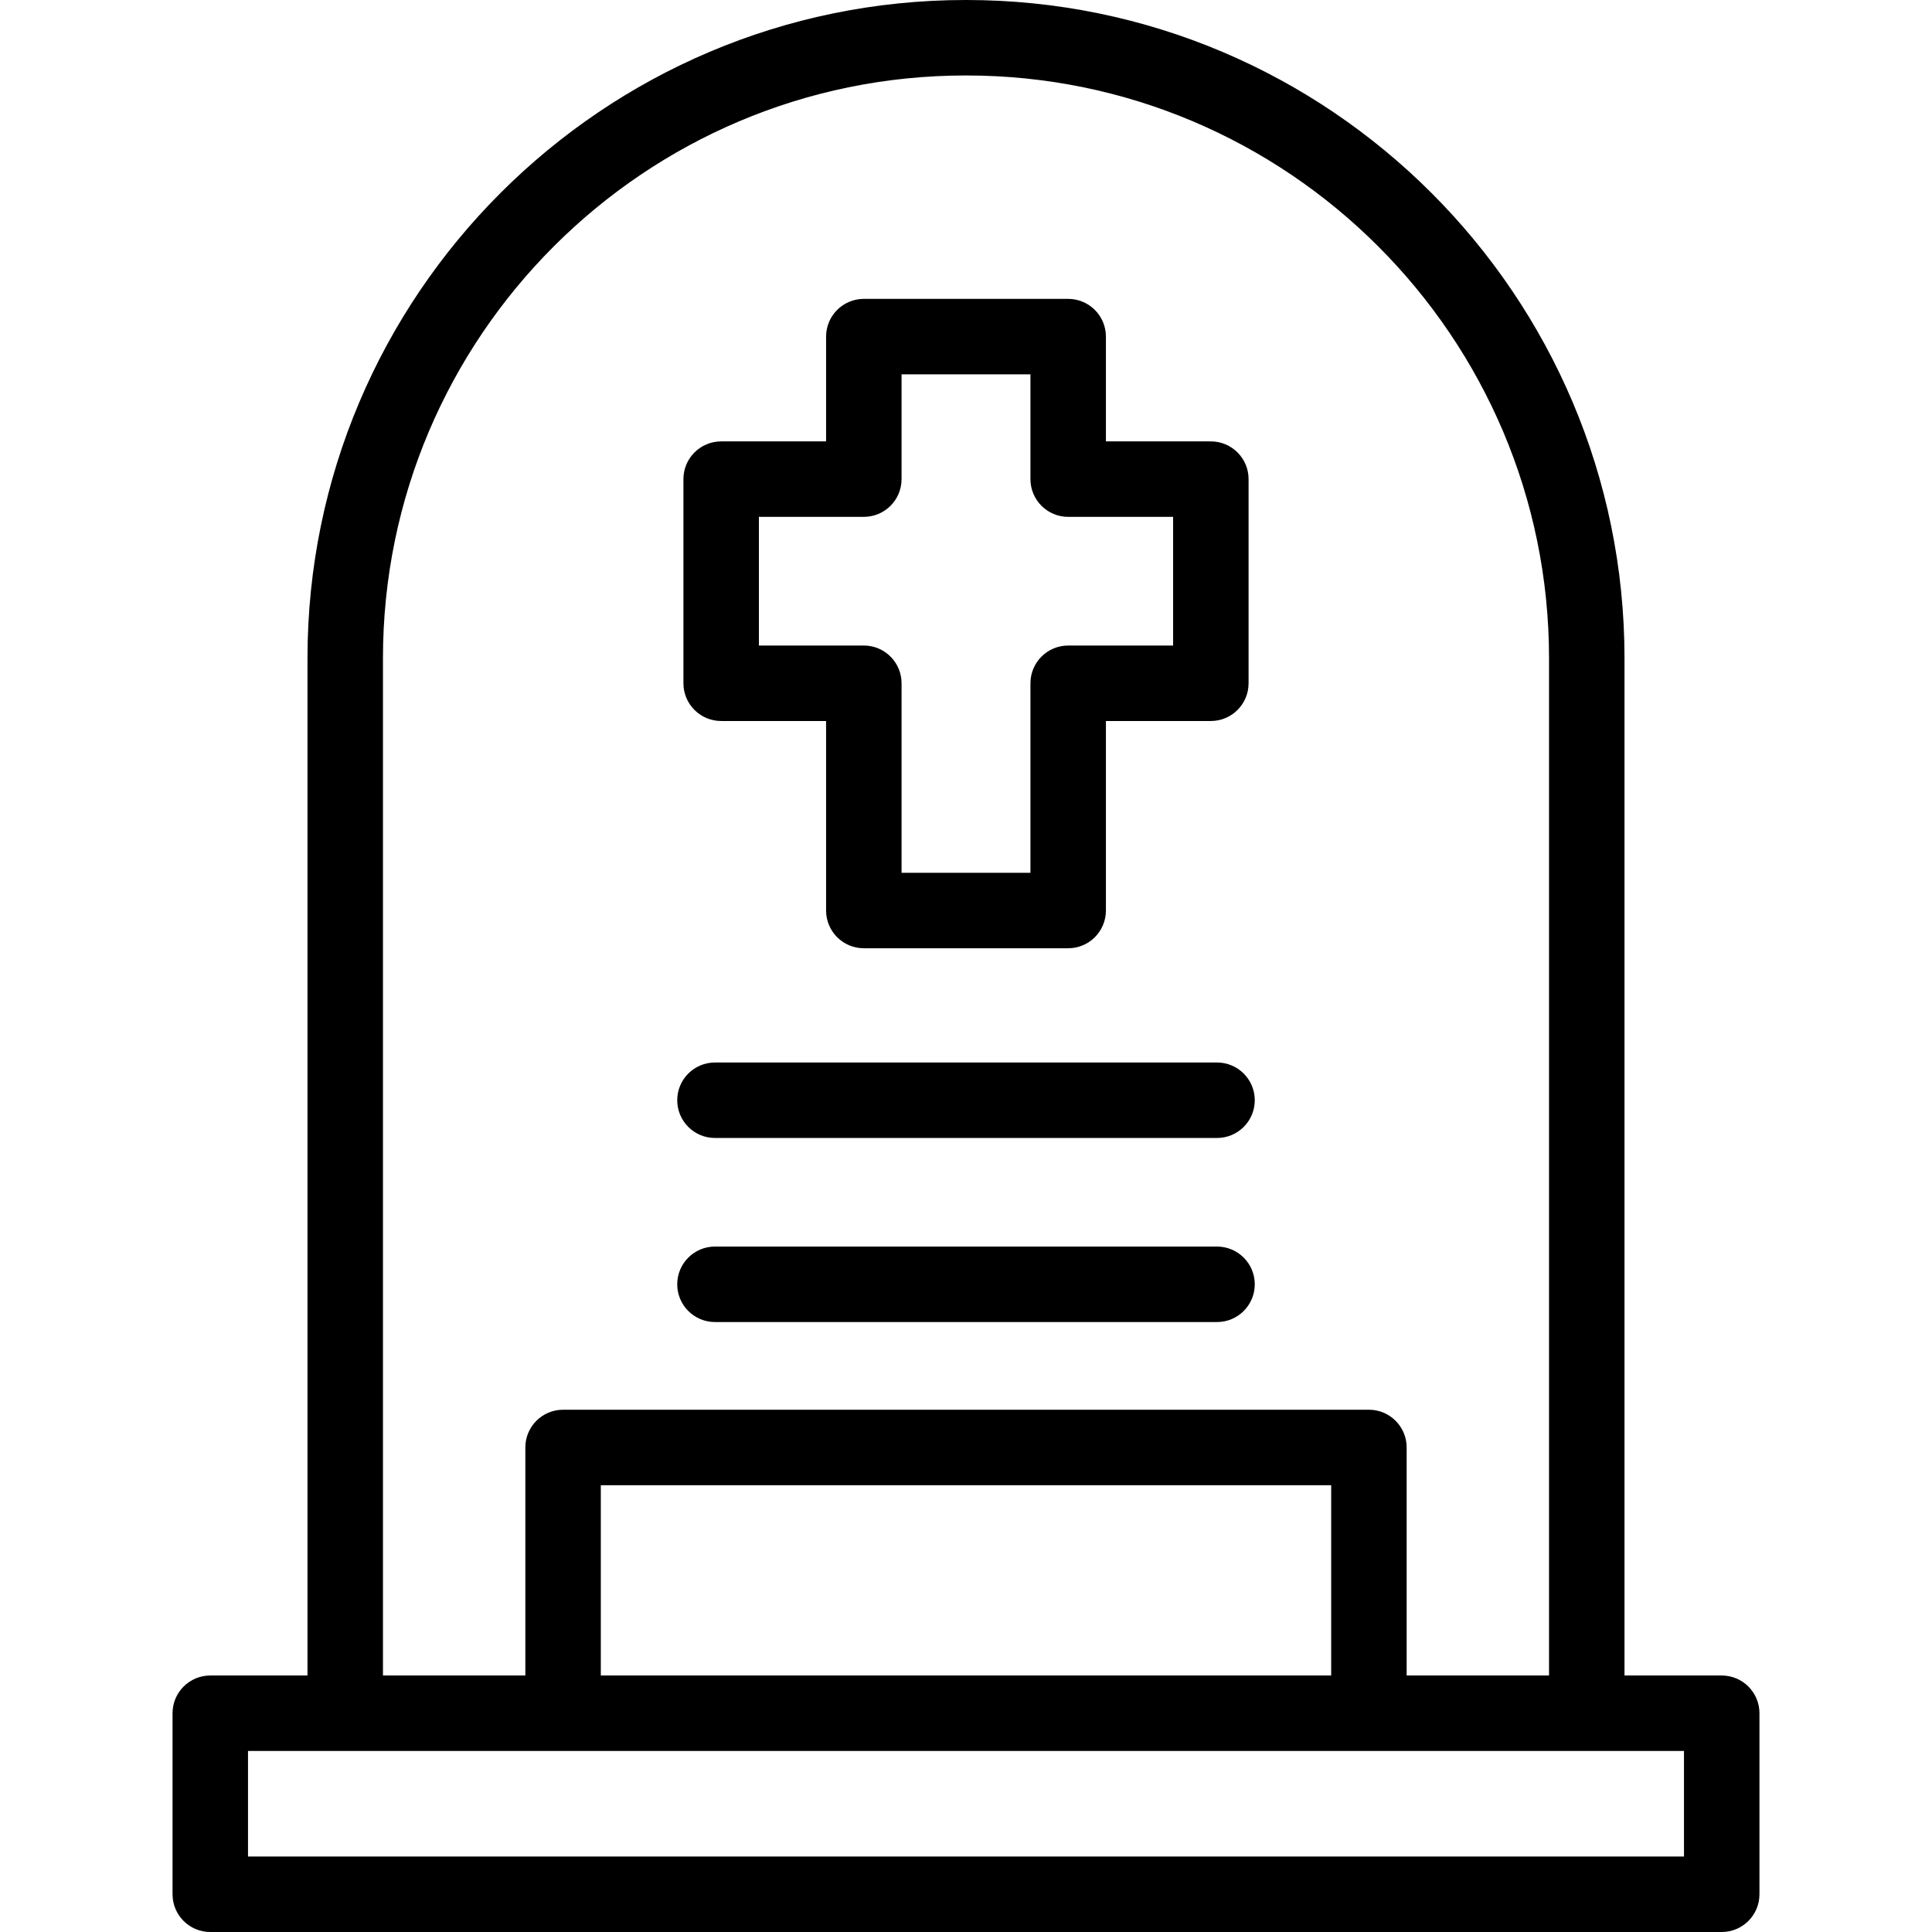 <svg id="Capa_1" enable-background="new 0 0 512 512" height="512" viewBox="0 0 512 512" width="512" xmlns="http://www.w3.org/2000/svg"><g><path d="m456.274 444.025h-25.764v-269.6c0-96.178-78.247-174.425-174.425-174.425h-.171c-96.178 0-174.425 78.247-174.425 174.425v269.6h-25.763c-5.523 0-10 4.477-10 10v47.975c0 5.523 4.477 10 10 10h400.548c5.522 0 10-4.477 10-10v-47.975c0-5.523-4.477-10-10-10zm-354.785-269.6c0-85.15 69.275-154.425 154.425-154.425h.171c85.15 0 154.425 69.275 154.425 154.425v269.6h-37.732v-60.432c0-5.523-4.478-10-10-10h-213.557c-5.523 0-10 4.477-10 10v60.432h-37.732zm251.289 269.6h-193.557v-50.432h193.557zm93.496 47.975h-380.548v-27.975h380.548z"/><path d="m191.115 191.073h27.807v50.224c0 5.523 4.477 10 10 10h54.156c5.522 0 10-4.477 10-10v-50.224h27.807c5.522 0 10-4.477 10-10v-54.1c0-5.523-4.478-10-10-10h-27.807v-27.767c0-5.523-4.478-10-10-10h-54.156c-5.523 0-10 4.477-10 10v27.768h-27.807c-5.523 0-10 4.477-10 10v54.1c0 5.522 4.477 9.999 10 9.999zm10-54.1h27.807c5.523 0 10-4.477 10-10v-27.767h34.156v27.768c0 5.523 4.478 10 10 10h27.807v34.1h-27.807c-5.522 0-10 4.477-10 10v50.224h-34.156v-50.224c0-5.523-4.477-10-10-10h-27.807z"/><path d="m189.474 350.353h133.052c5.522 0 10-4.477 10-10s-4.478-10-10-10h-133.052c-5.523 0-10 4.477-10 10s4.477 10 10 10z"/><path d="m189.474 301.574h133.052c5.522 0 10-4.477 10-10s-4.478-10-10-10h-133.052c-5.523 0-10 4.477-10 10s4.477 10 10 10z"/></g></svg>